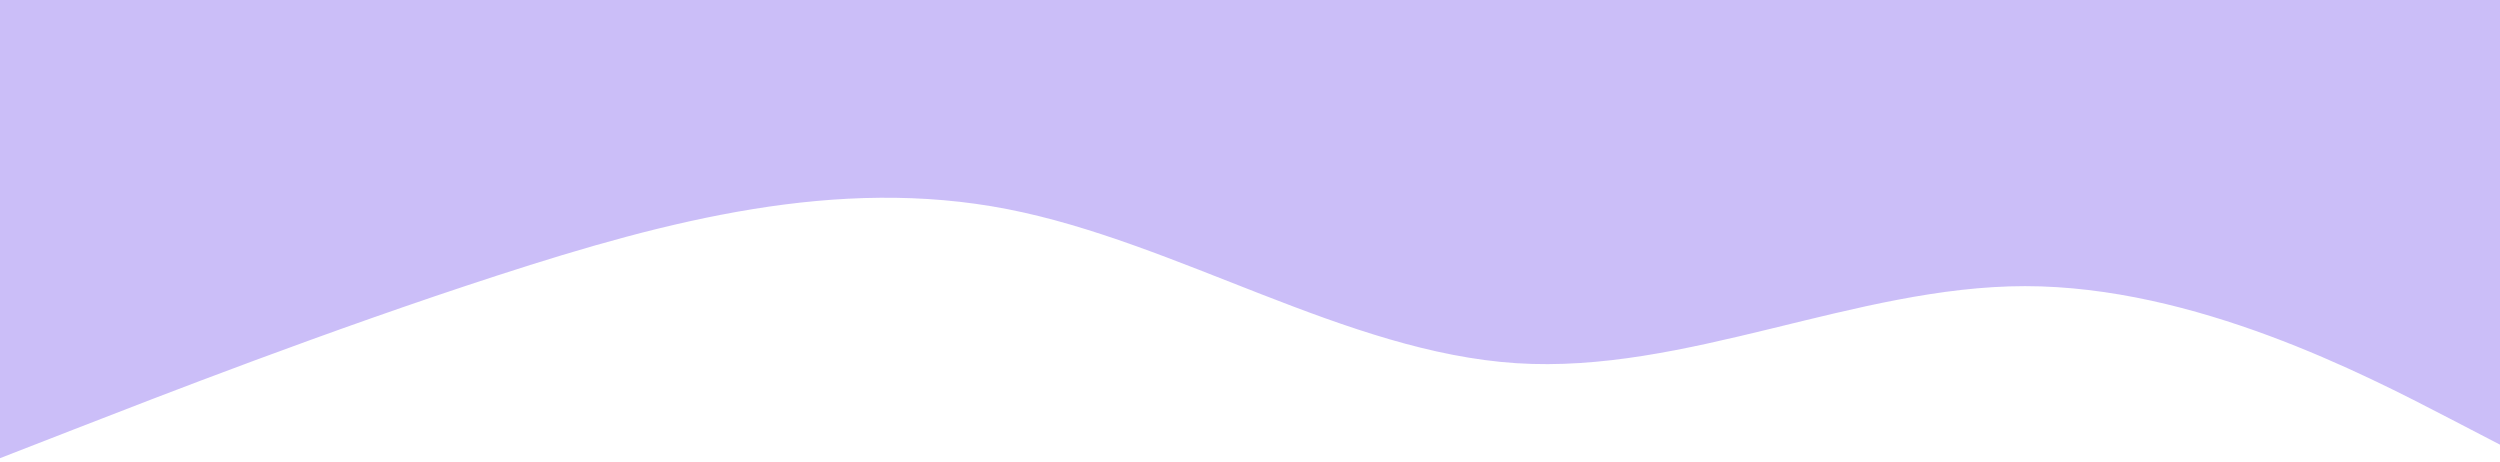 <?xml version="1.0" encoding="UTF-8"?> <svg xmlns="http://www.w3.org/2000/svg" width="1920" height="355" viewBox="0 0 1920 355" fill="none"> <path fill-rule="evenodd" clip-rule="evenodd" d="M1946 355L1880.87 321.19C1815.73 287.381 1685.47 219.762 1555.2 219.762C1424.93 219.762 1294.67 287.381 1164.4 278.929C1034.13 270.476 903.867 185.952 773.6 160.595C643.333 135.238 513.067 169.048 382.8 211.31C252.533 253.571 122.267 304.286 57.133 329.643L-8 355V0H57.133C122.267 0 252.533 0 382.8 0C513.067 0 643.333 0 773.6 0C903.867 0 1034.13 0 1164.4 0C1294.67 0 1424.93 0 1555.2 0C1685.47 0 1815.73 0 1880.87 0H1946V355Z" fill="#5127E8" fill-opacity="0.3"></path> </svg> 
